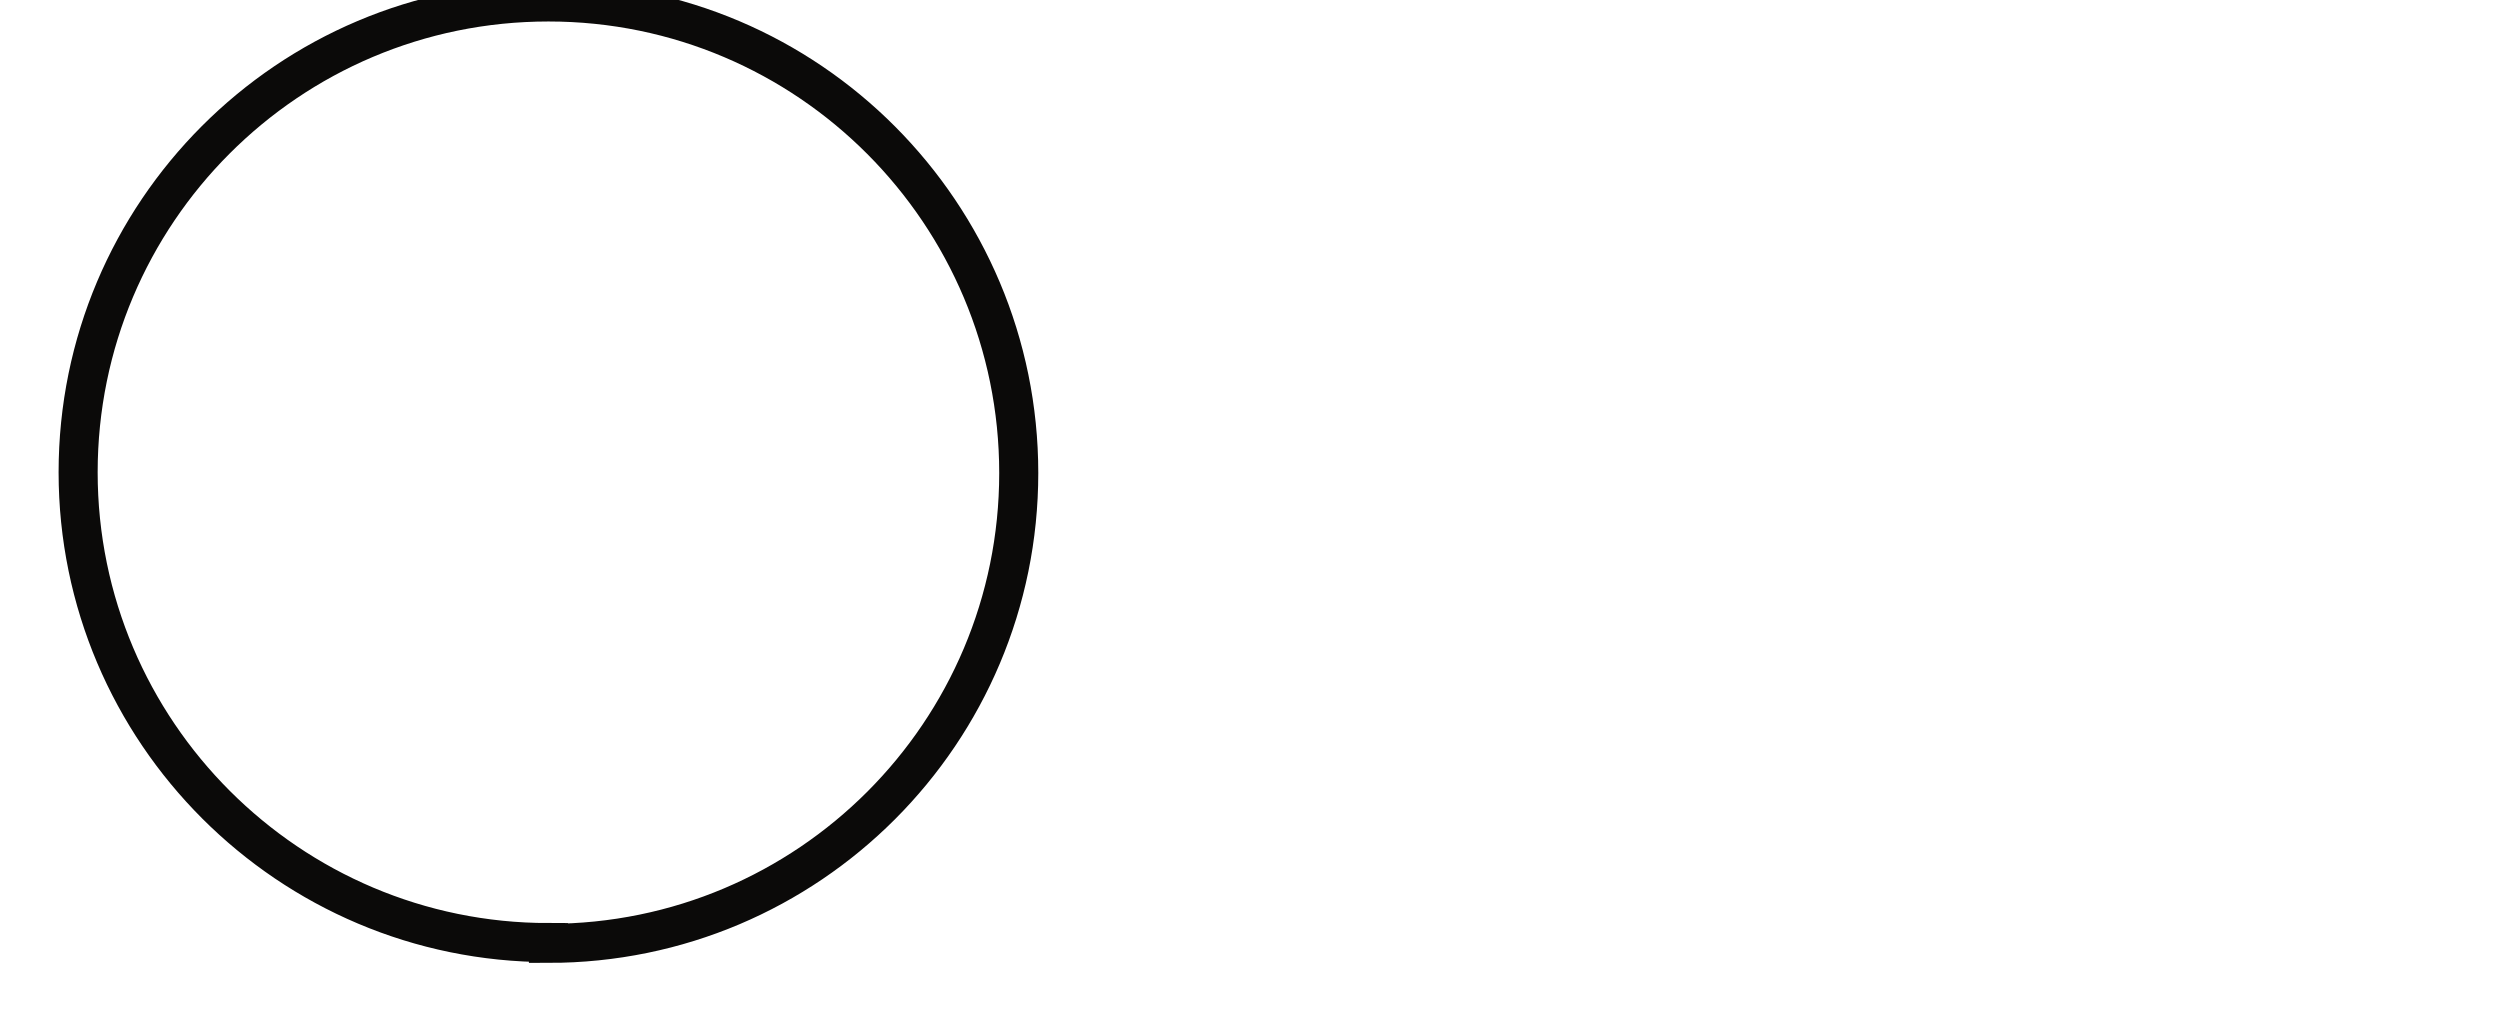 <svg width="32" height="13" viewBox="0 0 32 13" fill="none" xmlns="http://www.w3.org/2000/svg">
<g clip-path="url(#clip0_3758_53284)">
<path d="M7.02 12.075C10.35 12.075 13.04 9.375 13.04 6.055C13.04 2.735 10.35 0.025 7.02 0.025C3.69 0.025 1 2.725 1 6.045C1 9.365 3.7 12.065 7.02 12.065V12.075Z" stroke="#0B0A09" stroke-width="0.5"/>
</g>
<defs>
<clipPath id="clip0_3758_53284">
<rect width="31.8" height="12.55" fill="white"/>
</clipPath>
</defs>
</svg>
